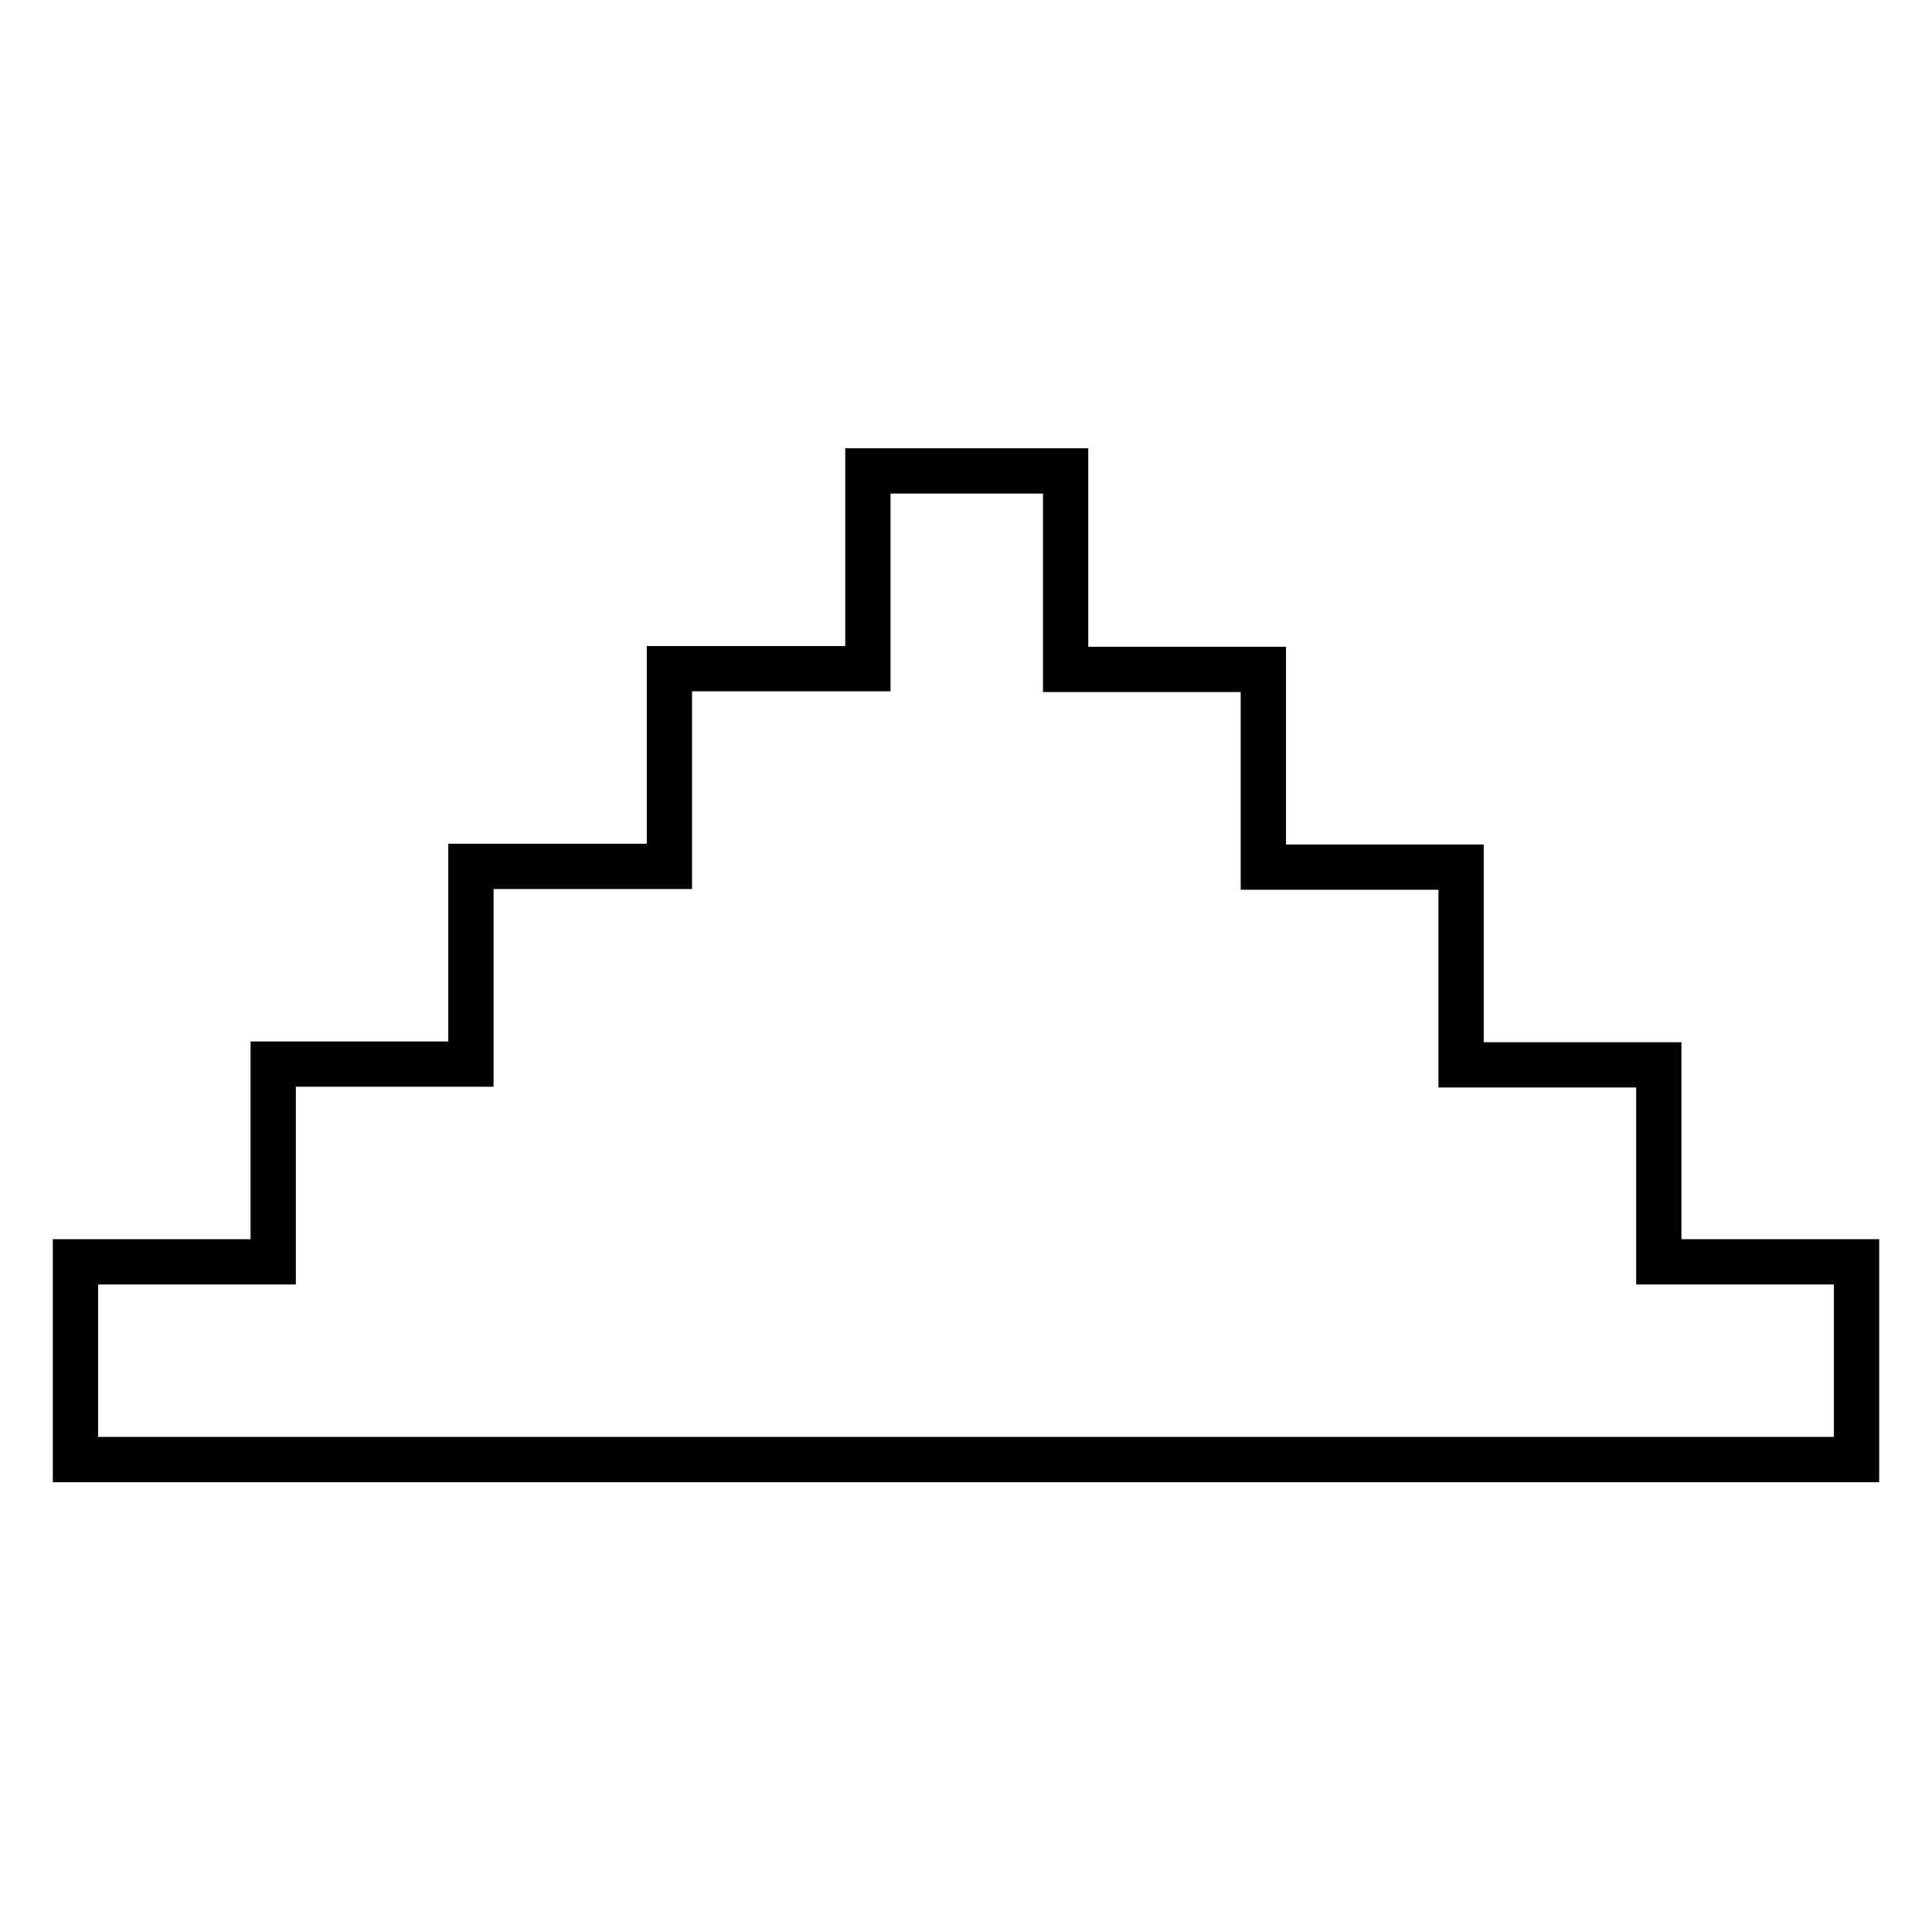 <?xml version="1.0" encoding="utf-8"?>
<!-- Svg Vector Icons : http://www.onlinewebfonts.com/icon -->
<!DOCTYPE svg PUBLIC "-//W3C//DTD SVG 1.1//EN" "http://www.w3.org/Graphics/SVG/1.1/DTD/svg11.dtd">
<svg version="1.1" xmlns="http://www.w3.org/2000/svg" xmlns:xlink="http://www.w3.org/1999/xlink" x="0px" y="0px" viewBox="0 0 256 256" enable-background="new 0 0 256 256" xml:space="preserve">
<g><g><path stroke-width="6" fill-opacity="0" stroke="#000000"  d="M219.8,167.3v-26.2h-26.2v-26.2h-26.2V88.7h-26.2V62.4h-26.2v26.2H88.7v26.2H62.4v26.2H36.2v26.2H10v26.2h26.2h183.6H246v-26.2H219.8z"/></g></g>
</svg>